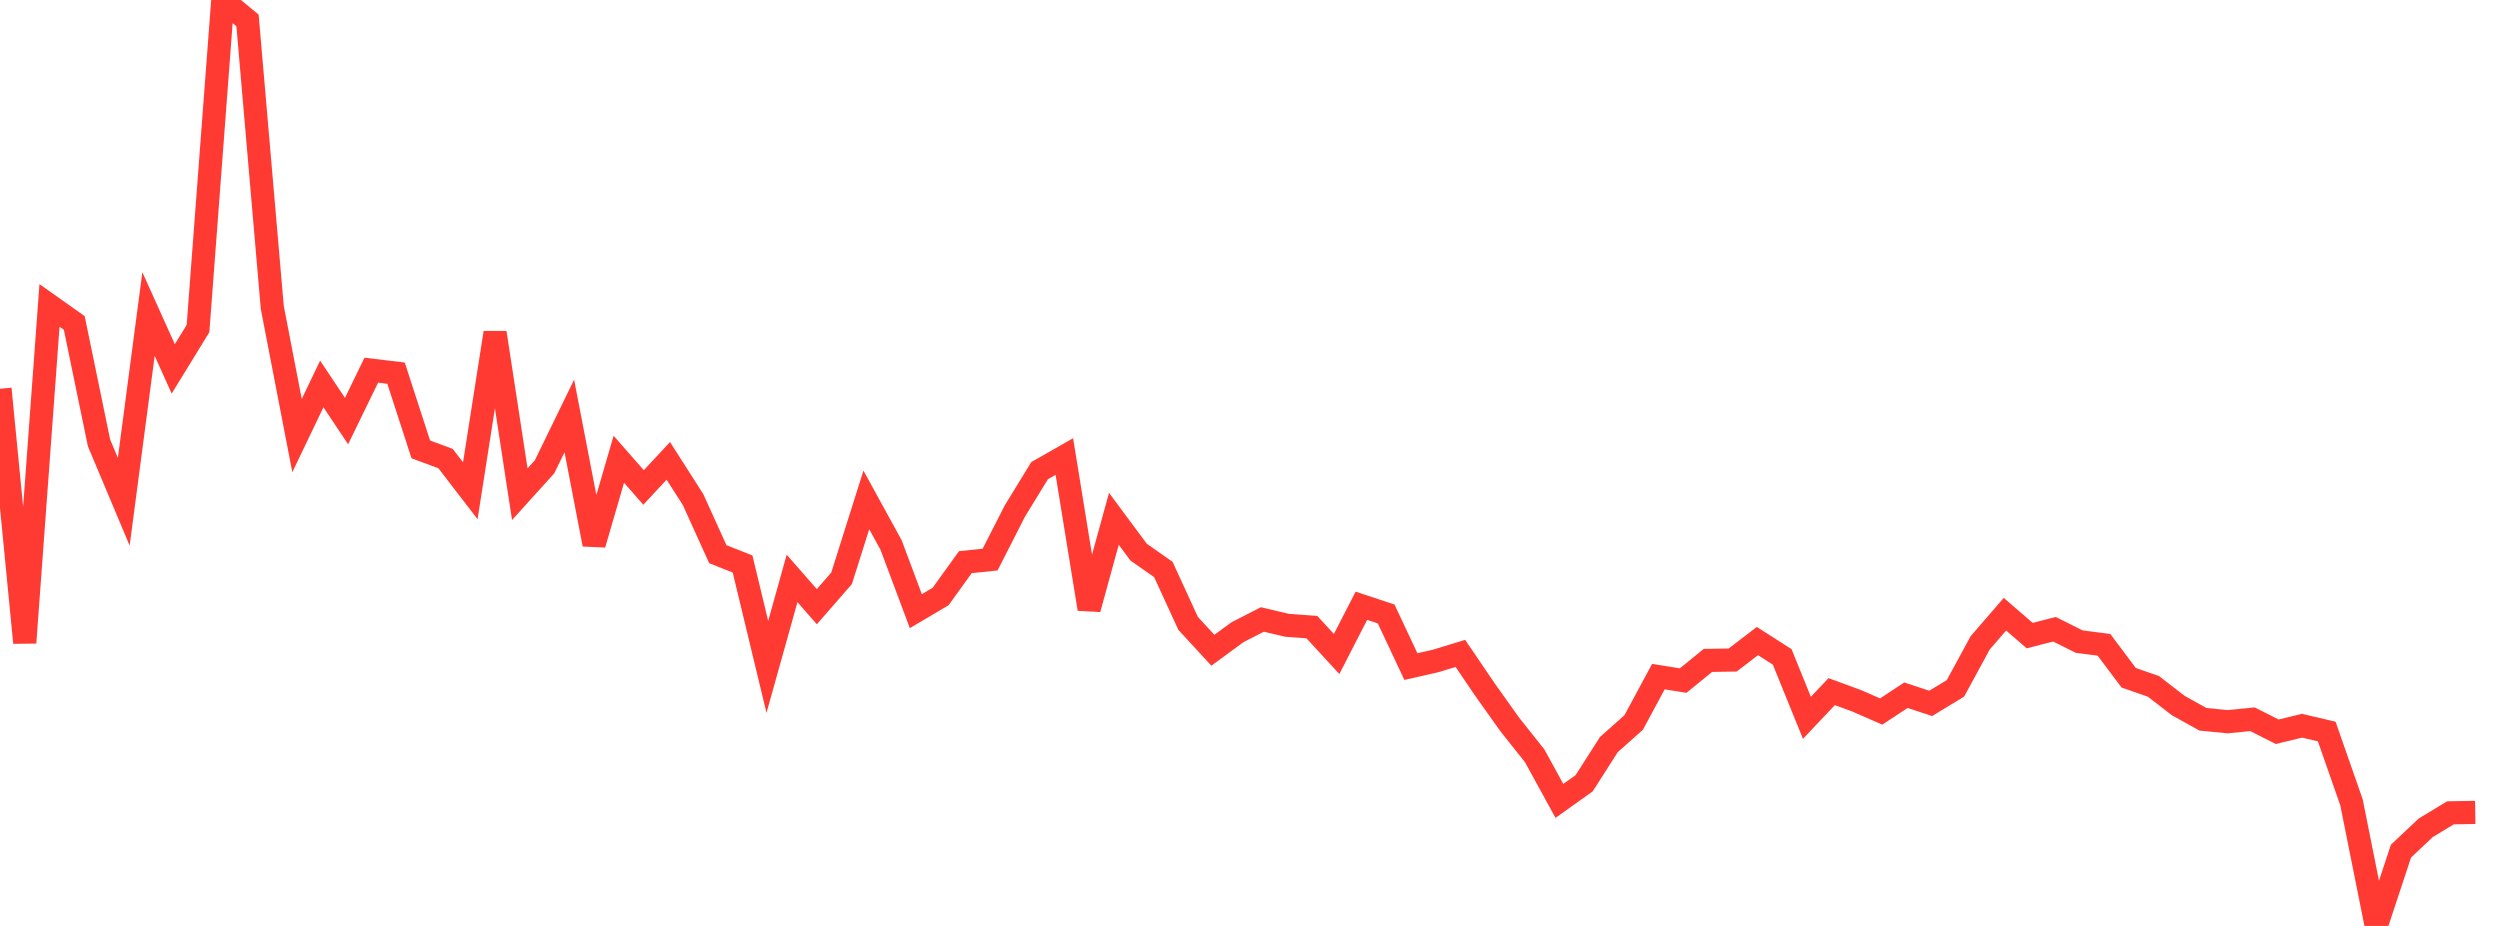 <?xml version="1.0" standalone="no"?>
<!DOCTYPE svg PUBLIC "-//W3C//DTD SVG 1.1//EN" "http://www.w3.org/Graphics/SVG/1.1/DTD/svg11.dtd">

<svg width="135" height="50" viewBox="0 0 135 50" preserveAspectRatio="none" 
  xmlns="http://www.w3.org/2000/svg"
  xmlns:xlink="http://www.w3.org/1999/xlink">


<polyline points="0.0, 20.994 1.337, 34.707 2.673, 16.492 4.01, 17.438 5.347, 23.917 6.683, 27.094 8.02, 16.958 9.356, 19.921 10.693, 17.741 12.03, 0.0 13.366, 1.104 14.703, 16.6 16.04, 23.522 17.376, 20.734 18.713, 22.737 20.05, 19.99 21.386, 20.15 22.723, 24.267 24.059, 24.762 25.396, 26.501 26.733, 17.967 28.069, 26.686 29.406, 25.208 30.743, 22.461 32.079, 29.394 33.416, 24.8 34.752, 26.324 36.089, 24.886 37.426, 26.978 38.762, 29.926 40.099, 30.456 41.436, 36.013 42.772, 31.235 44.109, 32.761 45.446, 31.227 46.782, 26.996 48.119, 29.432 49.455, 33.002 50.792, 32.212 52.129, 30.357 53.465, 30.219 54.802, 27.596 56.139, 25.415 57.475, 24.653 58.812, 32.885 60.149, 28.016 61.485, 29.815 62.822, 30.753 64.158, 33.662 65.495, 35.113 66.832, 34.135 68.168, 33.451 69.505, 33.767 70.842, 33.865 72.178, 35.315 73.515, 32.711 74.851, 33.152 76.188, 35.996 77.525, 35.692 78.861, 35.284 80.198, 37.253 81.535, 39.132 82.871, 40.811 84.208, 43.249 85.545, 42.295 86.881, 40.204 88.218, 39.015 89.554, 36.537 90.891, 36.752 92.228, 35.662 93.564, 35.641 94.901, 34.617 96.238, 35.472 97.574, 38.762 98.911, 37.348 100.248, 37.838 101.584, 38.422 102.921, 37.541 104.257, 37.983 105.594, 37.172 106.931, 34.713 108.267, 33.167 109.604, 34.323 110.941, 33.979 112.277, 34.647 113.614, 34.821 114.95, 36.599 116.287, 37.065 117.624, 38.099 118.96, 38.842 120.297, 38.973 121.634, 38.839 122.97, 39.515 124.307, 39.189 125.644, 39.503 126.98, 43.324 128.317, 50.0 129.653, 45.961 130.99, 44.7 132.327, 43.892 133.663, 43.87" fill="none" stroke="#ff3a33" stroke-width="1.25"/>

</svg>